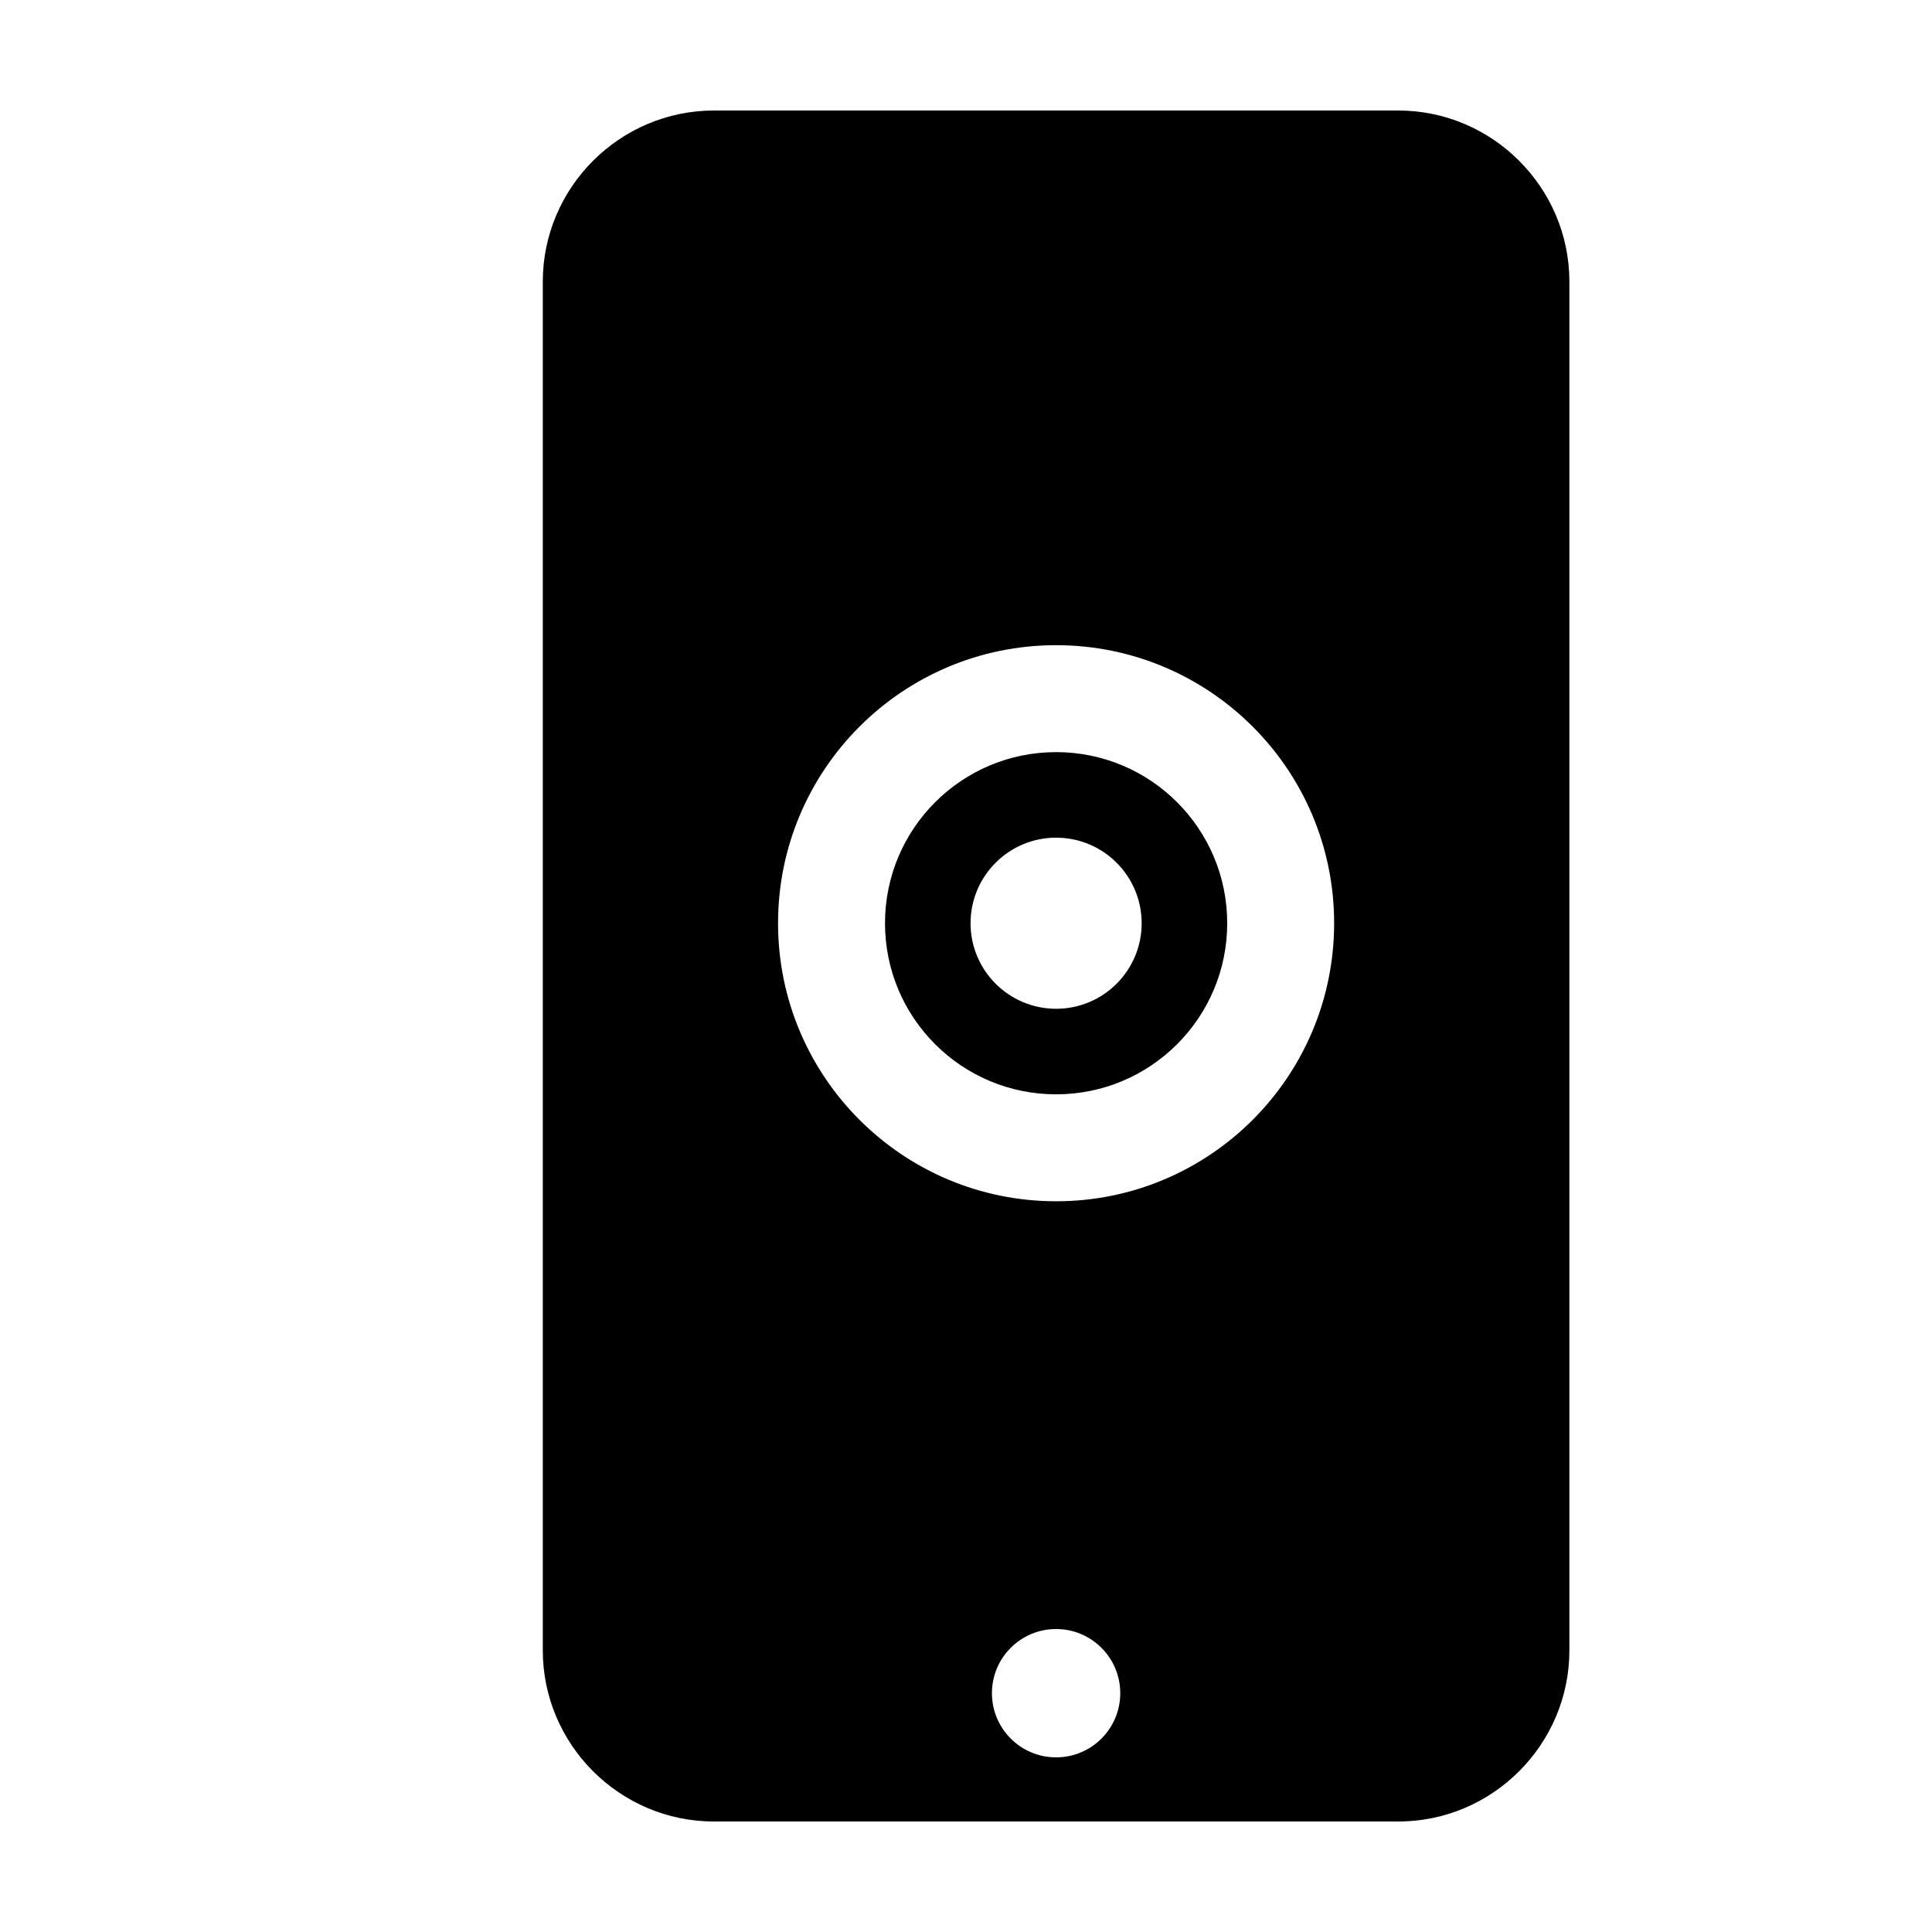<?xml version="1.0" encoding="UTF-8"?>
<!-- Uploaded to: SVG Repo, www.svgrepo.com, Generator: SVG Repo Mixer Tools -->
<svg fill="#000000" width="800px" height="800px" version="1.1" viewBox="144 144 512 512" xmlns="http://www.w3.org/2000/svg">
 <g>
  <path d="m514.56 173.29h-181.37c-24.938 0-45.344 20.402-45.344 45.344v362.74c0 24.938 20.402 45.344 45.344 45.344h181.37c24.938 0 45.344-20.402 45.344-45.344v-362.74c0-24.941-20.402-45.344-45.344-45.344zm-90.684 289.06c-40.691 0-73.684-32.988-73.684-73.684 0-40.691 32.988-73.684 73.684-73.684 40.691 0 73.684 32.988 73.684 73.684-0.004 40.695-32.992 73.684-73.684 73.684zm0 147.37c-9.391 0-17.004-7.617-17.004-17.004 0-9.391 7.613-17.004 17.004-17.004s17.004 7.613 17.004 17.004c0 9.383-7.609 17.004-17.004 17.004z"/>
  <path d="m423.88 343.32c-25.043 0-45.344 20.297-45.344 45.344 0 25.043 20.297 45.344 45.344 45.344 25.043 0 45.344-20.297 45.344-45.344 0-25.047-20.301-45.344-45.344-45.344zm0 68.016c-12.52 0-22.672-10.152-22.672-22.672 0-12.52 10.152-22.672 22.672-22.672s22.672 10.152 22.672 22.672c0 12.52-10.148 22.672-22.672 22.672z"/>
 </g>
</svg>
